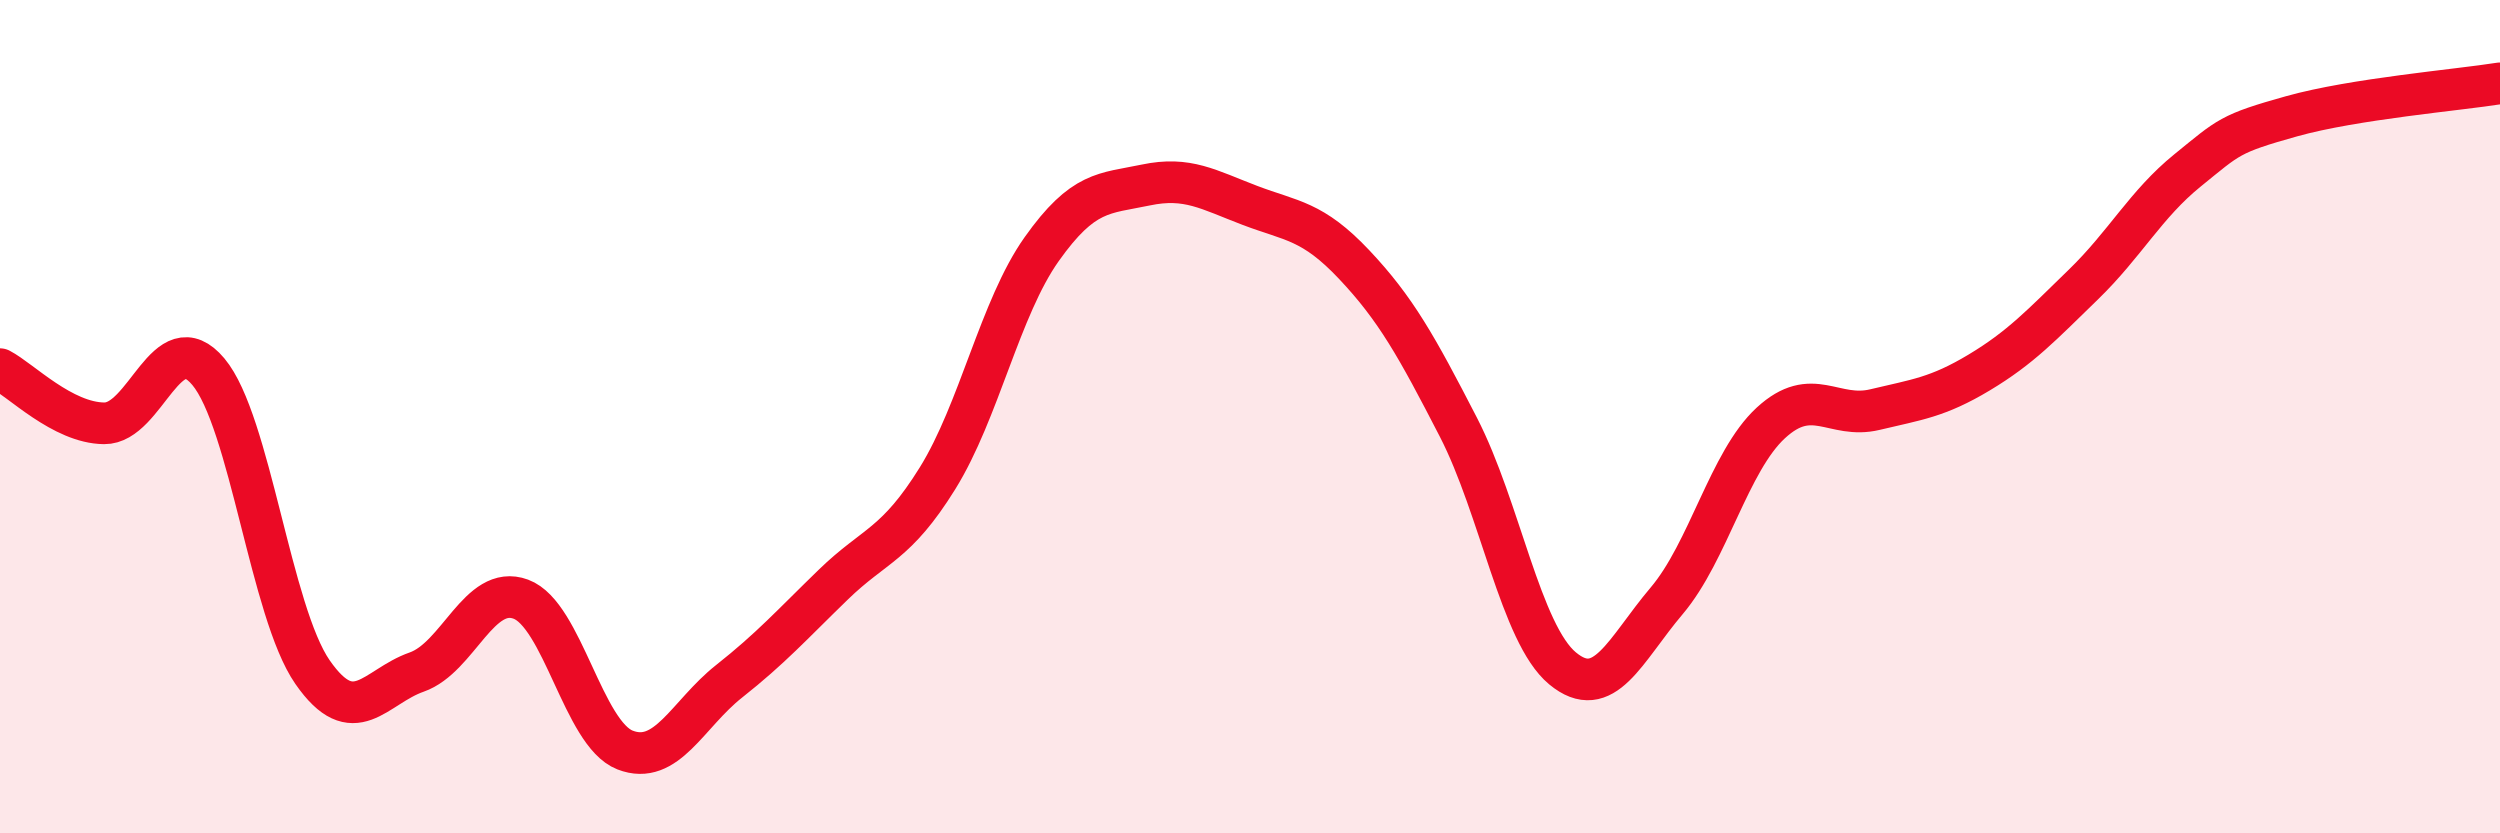 
    <svg width="60" height="20" viewBox="0 0 60 20" xmlns="http://www.w3.org/2000/svg">
      <path
        d="M 0,8.86 C 0.5,9.12 1.5,10.15 2.5,10.16 C 3.5,10.17 4,7.73 5,8.92 C 6,10.11 6.5,14.69 7.5,16.13 C 8.5,17.57 9,16.48 10,16.13 C 11,15.78 11.5,14.01 12.5,14.38 C 13.5,14.75 14,17.61 15,18 C 16,18.39 16.5,17.14 17.5,16.35 C 18.5,15.56 19,15 20,14.03 C 21,13.06 21.5,13.09 22.5,11.48 C 23.5,9.87 24,7.39 25,5.98 C 26,4.57 26.5,4.65 27.5,4.44 C 28.5,4.23 29,4.55 30,4.93 C 31,5.31 31.5,5.29 32.5,6.35 C 33.5,7.41 34,8.31 35,10.25 C 36,12.19 36.5,15.21 37.5,16.04 C 38.5,16.87 39,15.6 40,14.42 C 41,13.24 41.5,11.07 42.5,10.15 C 43.5,9.23 44,10.07 45,9.83 C 46,9.59 46.5,9.54 47.5,8.94 C 48.5,8.34 49,7.8 50,6.83 C 51,5.86 51.5,4.9 52.5,4.09 C 53.5,3.28 53.5,3.21 55,2.79 C 56.5,2.37 59,2.16 60,2L60 20L0 20Z"
        fill="#EB0A25"
        opacity="0.1"
        stroke-linecap="round"
        stroke-linejoin="round"
      />
      <path
        d="M 0,8.86 C 0.5,9.12 1.5,10.15 2.5,10.16 C 3.5,10.17 4,7.73 5,8.92 C 6,10.11 6.5,14.69 7.5,16.13 C 8.5,17.57 9,16.48 10,16.13 C 11,15.78 11.5,14.01 12.5,14.38 C 13.5,14.75 14,17.61 15,18 C 16,18.39 16.5,17.14 17.5,16.35 C 18.5,15.56 19,15 20,14.03 C 21,13.06 21.5,13.09 22.5,11.48 C 23.5,9.87 24,7.39 25,5.98 C 26,4.57 26.5,4.65 27.5,4.44 C 28.5,4.23 29,4.55 30,4.93 C 31,5.31 31.5,5.29 32.5,6.35 C 33.5,7.41 34,8.31 35,10.25 C 36,12.19 36.5,15.21 37.5,16.04 C 38.5,16.87 39,15.6 40,14.42 C 41,13.24 41.5,11.07 42.5,10.15 C 43.5,9.23 44,10.07 45,9.83 C 46,9.59 46.5,9.54 47.5,8.94 C 48.5,8.34 49,7.8 50,6.83 C 51,5.86 51.5,4.9 52.5,4.09 C 53.5,3.28 53.5,3.21 55,2.79 C 56.5,2.37 59,2.16 60,2"
        stroke="#EB0A25"
        stroke-width="1"
        fill="none"
        stroke-linecap="round"
        stroke-linejoin="round"
      />
    </svg>
  
